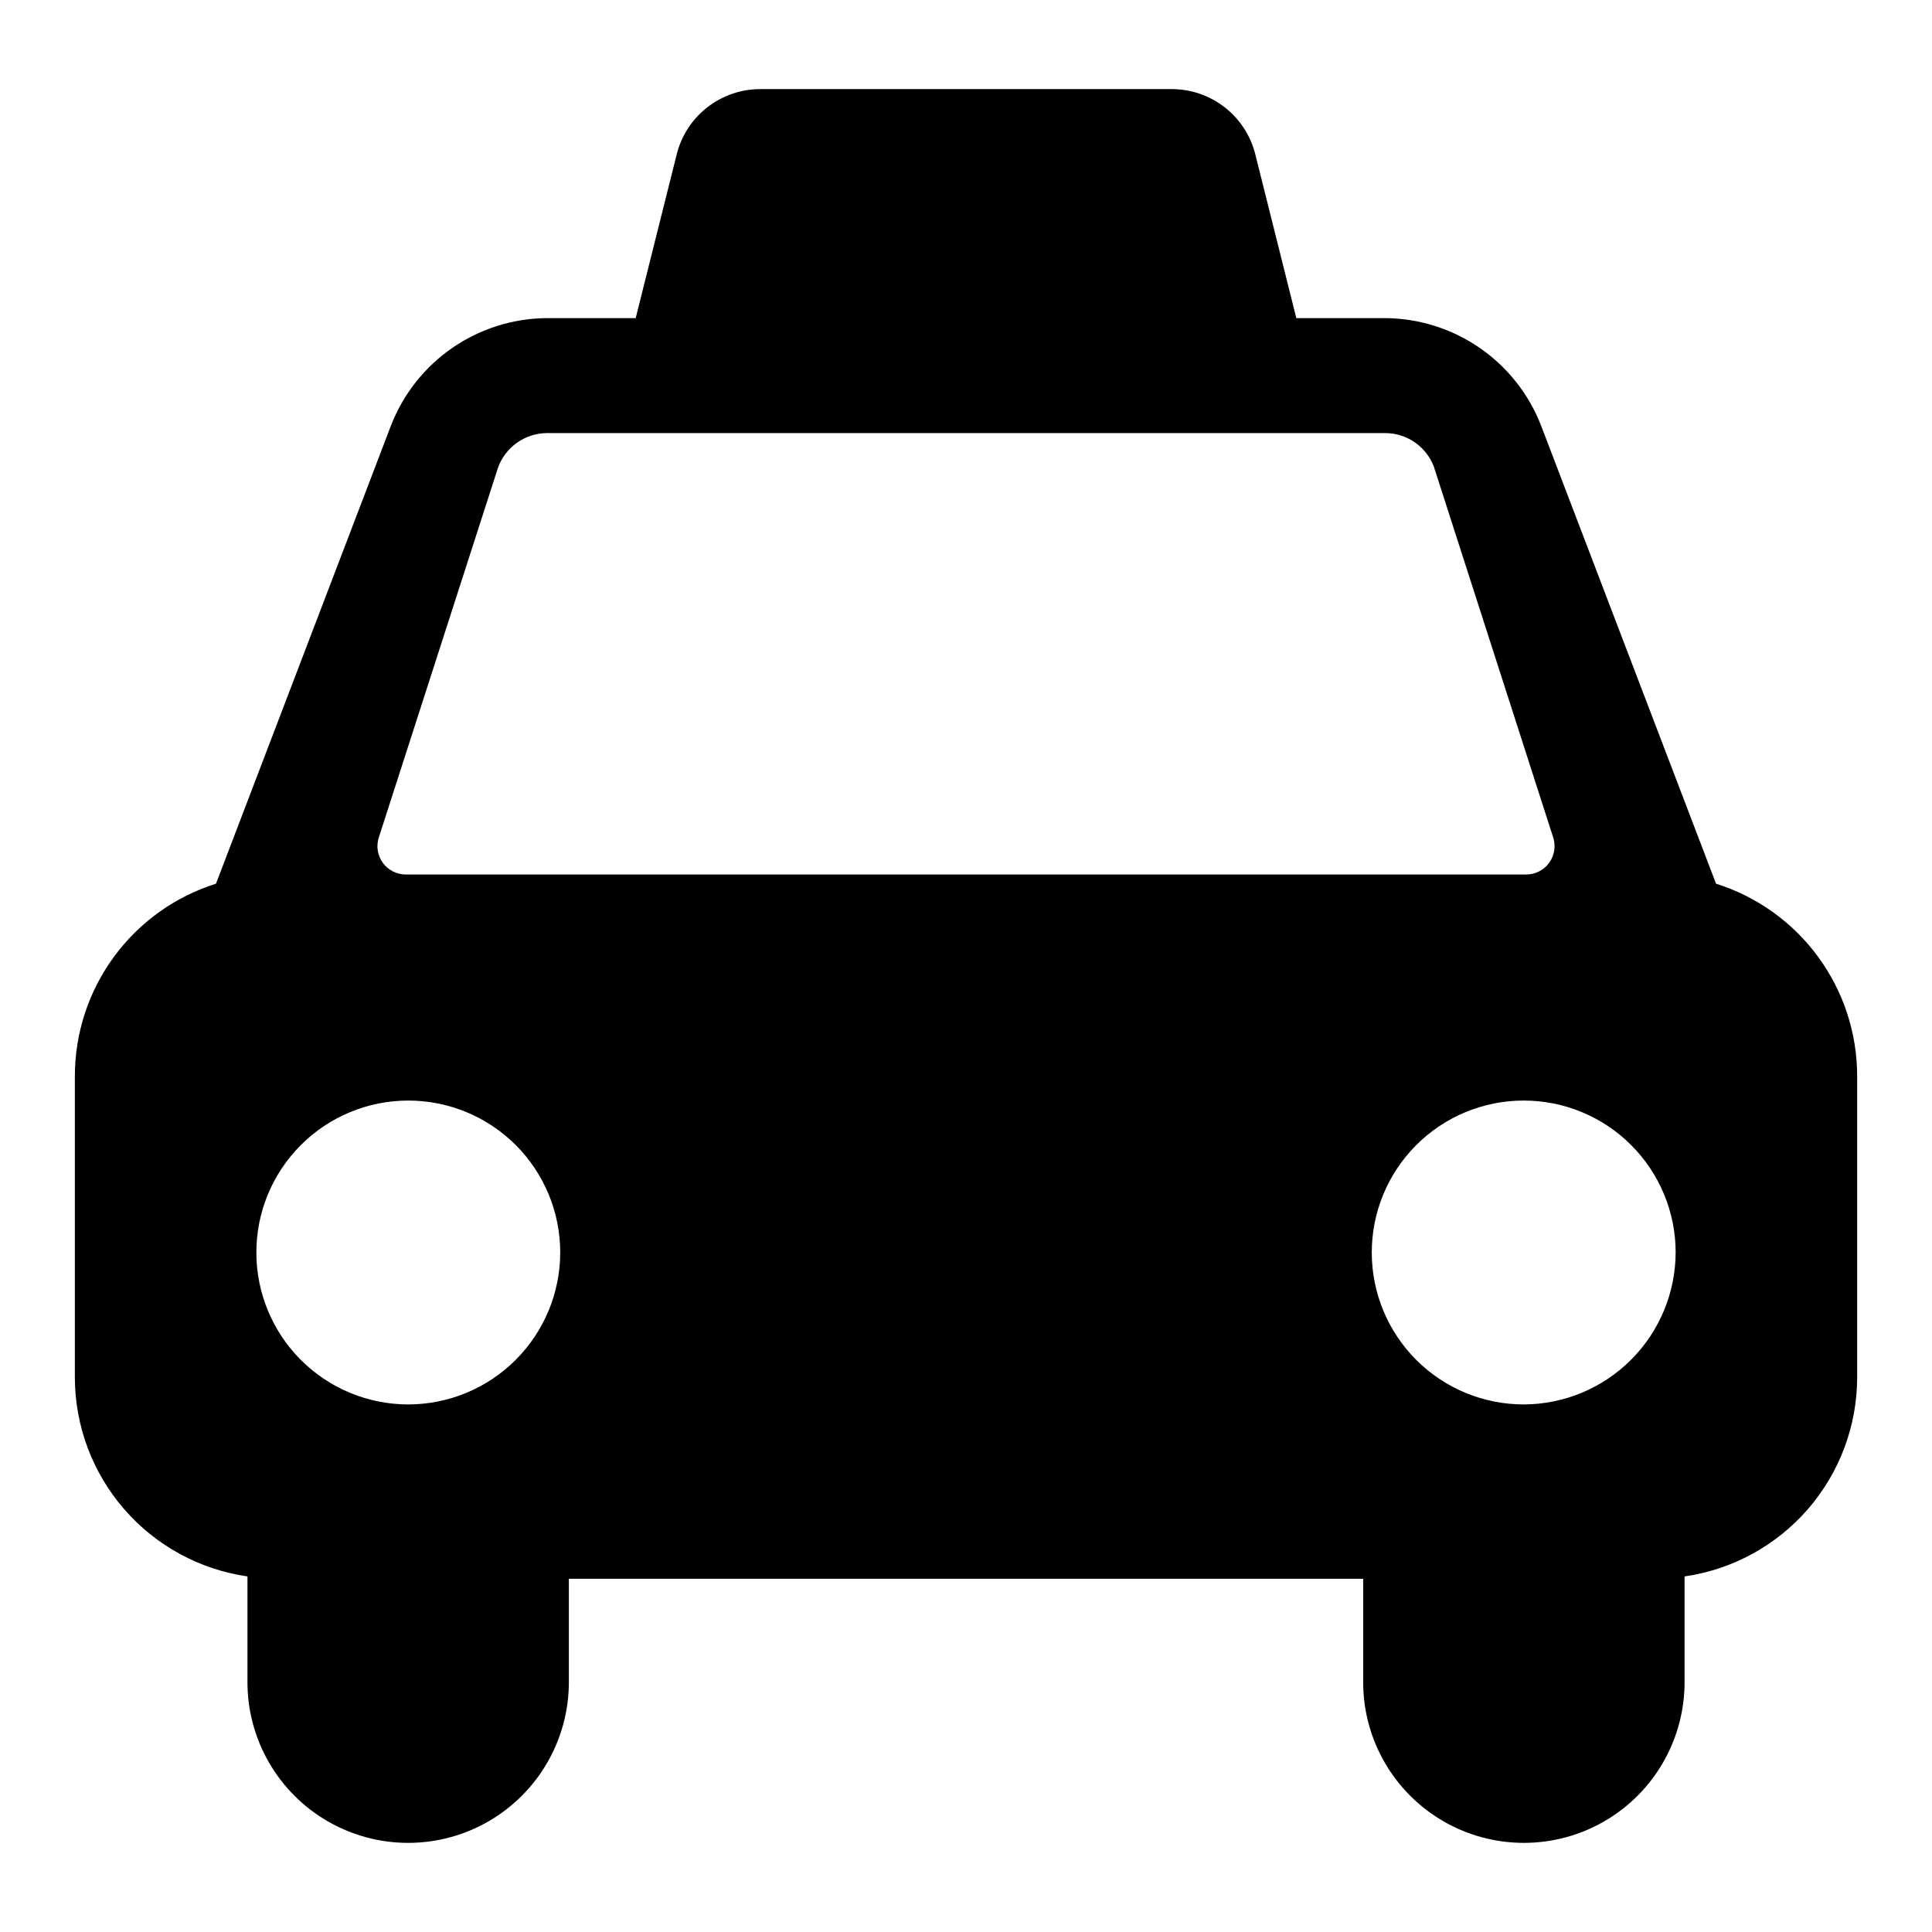 <?xml version="1.0" encoding="UTF-8"?>
<!-- The Best Svg Icon site in the world: iconSvg.co, Visit us! https://iconsvg.co -->
<svg fill="#000000" width="800px" height="800px" version="1.1" viewBox="144 144 512 512" xmlns="http://www.w3.org/2000/svg">
 <path d="m598.77 378.19-46.363-121.39c-3.234-8.348-8.906-15.527-16.277-20.609-7.371-5.082-16.102-7.832-25.051-7.887h-23.539l-10.863-43.375c-1.23-4.953-4.086-9.352-8.109-12.488-4.023-3.141-8.984-4.84-14.09-4.828h-108.95c-5.102-0.012-10.062 1.688-14.09 4.828-4.023 3.137-6.879 7.535-8.109 12.488l-10.863 43.375h-23.535c-8.953 0.055-17.684 2.805-25.055 7.887-7.367 5.082-13.039 12.262-16.273 20.609l-46.367 121.39c-10.836 3.414-20.305 10.191-27.027 19.352-6.723 9.156-10.355 20.219-10.367 31.582v79.98c0.031 12.805 4.672 25.176 13.066 34.844 8.398 9.668 19.996 15.996 32.672 17.82v28.023c0 15.215 8.117 29.273 21.293 36.883 13.176 7.606 29.41 7.606 42.59 0 13.176-7.609 21.293-21.668 21.293-36.883v-27.395h210.5v27.395c0 15.215 8.117 29.273 21.297 36.883 13.176 7.606 29.41 7.606 42.586 0 13.176-7.609 21.293-21.668 21.293-36.883v-28.023c12.676-1.824 24.273-8.152 32.672-17.82s13.035-22.039 13.066-34.844v-79.98c-0.012-11.363-3.641-22.426-10.367-31.582-6.723-9.16-16.188-15.938-27.027-19.352zm-346.61 138c-10.672-0.012-20.906-4.262-28.449-11.812-7.543-7.555-11.777-17.793-11.773-28.469 0-10.672 4.242-20.91 11.793-28.457 7.547-7.551 17.781-11.789 28.457-11.793s20.914 4.231 28.469 11.773c7.551 7.543 11.801 17.777 11.809 28.453 0 10.688-4.25 20.938-11.805 28.496-7.559 7.559-17.809 11.805-28.5 11.809zm-0.473-140.44h0.004c-2.465 0.051-4.797-1.105-6.242-3.102-1.445-1.996-1.82-4.574-1-6.898l31.488-97.691h-0.004c1.938-5.527 7.137-9.242 12.992-9.289h222.15c5.731 0 10.867 3.539 12.91 8.895l31.566 98.086c0.816 2.324 0.441 4.902-1.004 6.898s-3.777 3.152-6.238 3.102zm296.15 140.44c-10.68 0.008-20.926-4.223-28.484-11.766-7.559-7.547-11.812-17.781-11.82-28.461-0.012-10.68 4.223-20.926 11.766-28.484 7.543-7.559 17.781-11.812 28.461-11.82 10.676-0.012 20.922 4.219 28.48 11.766 7.559 7.543 11.812 17.781 11.824 28.461-0.023 10.668-4.266 20.895-11.801 28.445-7.539 7.555-17.758 11.816-28.426 11.859z"/>
</svg>